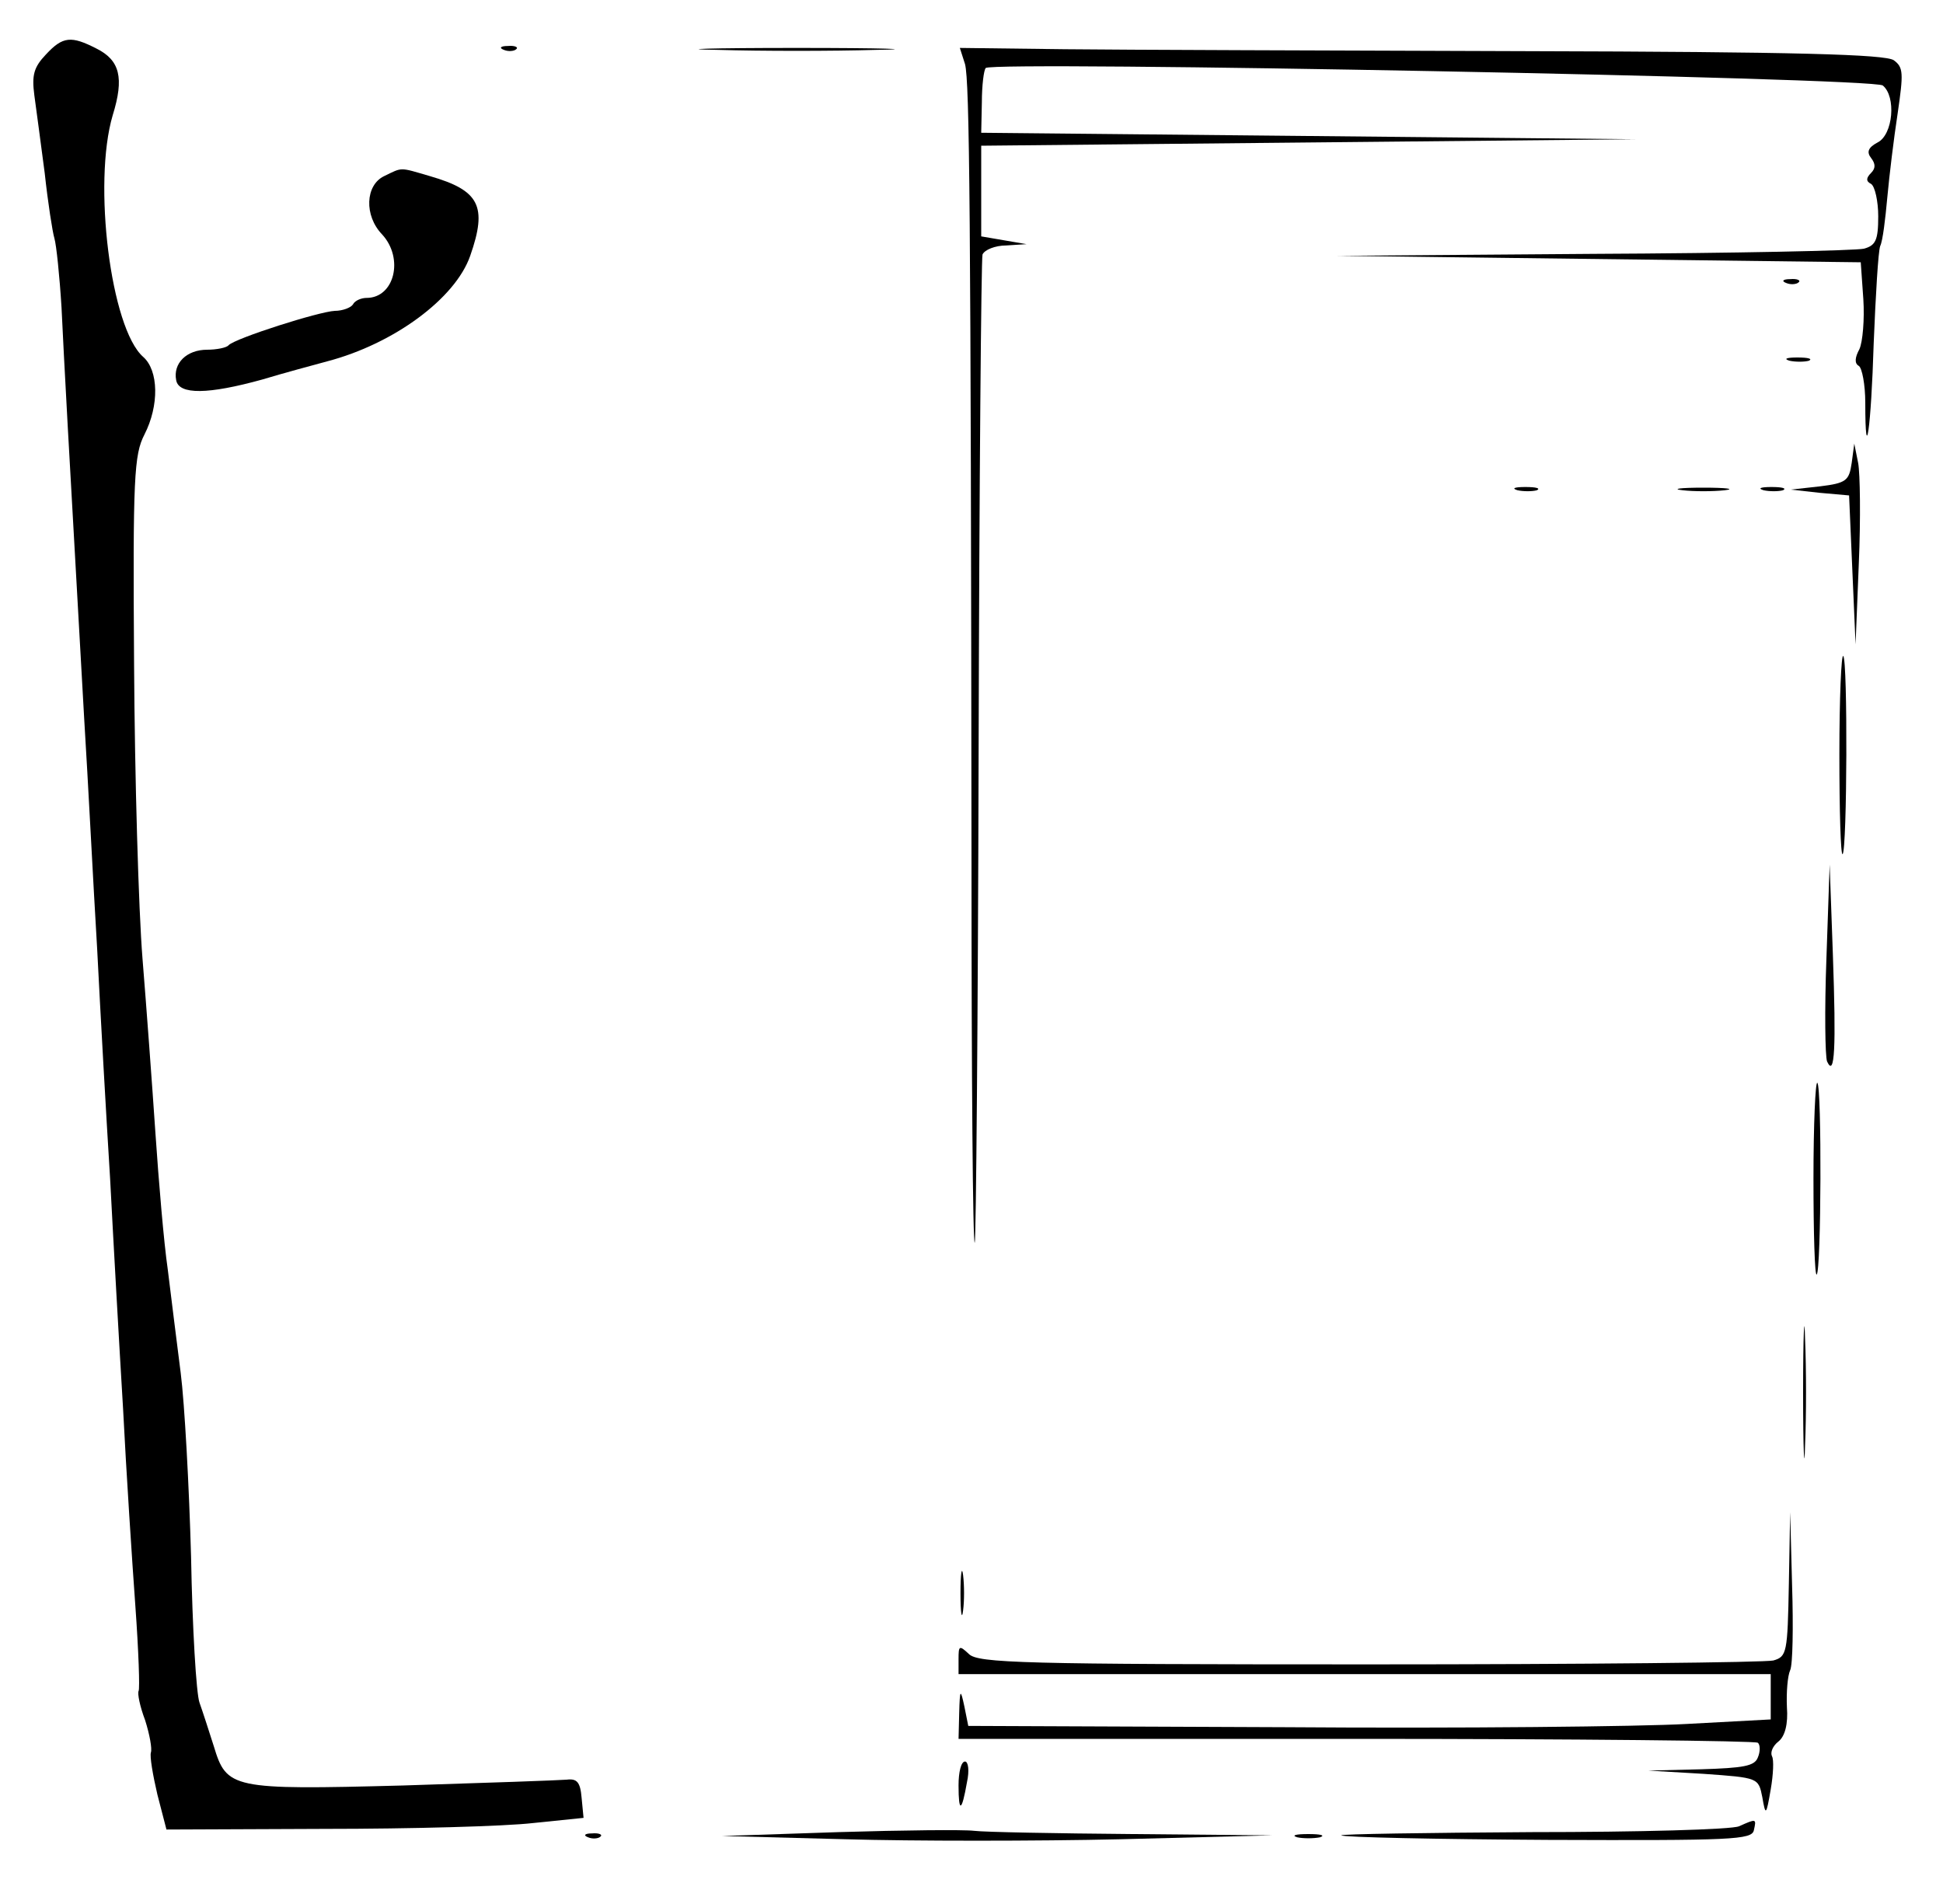 <?xml version="1.0" standalone="no"?>
<!DOCTYPE svg PUBLIC "-//W3C//DTD SVG 20010904//EN"
 "http://www.w3.org/TR/2001/REC-SVG-20010904/DTD/svg10.dtd">
<svg version="1.0" xmlns="http://www.w3.org/2000/svg"
 width="300pt" height="294pt" viewBox="0 0 300 294"
 preserveAspectRatio="xMidYMid meet">
<g transform="translate(0,294) scale(0.1,-0.1)"
fill="#000000" stroke="none">
<path d="M71 2856 c-19 -20 -22 -32 -18 -63 3 -21 10 -75 16 -120 5 -46 12
-91 15 -101 3 -10 8 -58 11 -107 4 -84 10 -195 35 -635 6 -96 14 -256 20 -355
5 -99 14 -259 20 -355 5 -96 14 -256 20 -355 5 -99 14 -236 19 -305 5 -69 7
-128 5 -131 -2 -4 2 -24 10 -45 7 -22 11 -44 9 -50 -2 -6 3 -35 10 -65 l14
-54 244 1 c134 0 279 4 322 9 l78 8 -3 31 c-2 24 -7 30 -23 28 -11 -1 -125 -5
-253 -9 -265 -7 -272 -5 -292 61 -7 22 -17 53 -22 67 -5 14 -11 115 -13 225
-3 109 -10 237 -16 284 -6 47 -15 119 -20 160 -6 41 -14 136 -19 210 -5 74
-14 196 -20 270 -6 74 -12 279 -13 455 -2 288 0 323 16 354 23 45 22 99 -2
120 -50 44 -78 268 -47 373 18 58 11 85 -25 103 -39 20 -52 19 -78 -9z"/>
<path d="M778 2863 c7 -3 16 -2 19 1 4 3 -2 6 -13 5 -11 0 -14 -3 -6 -6z"/>
<path d="M1108 2863 c67 -2 177 -2 245 0 67 1 12 3 -123 3 -135 0 -190 -2
-122 -3z"/>
<path d="M1490 2841 c7 -27 9 -224 10 -1235 0 -324 2 -587 5 -585 2 3 5 344 6
759 1 415 4 760 6 767 3 7 19 14 37 14 l31 2 -35 6 -35 6 0 70 0 70 505 5 505
5 -505 5 -505 5 1 47 c0 26 3 50 6 53 11 11 1371 -15 1385 -27 21 -17 16 -76
-8 -88 -15 -8 -17 -15 -10 -24 7 -9 7 -16 0 -23 -8 -8 -8 -13 0 -17 6 -4 11
-27 11 -50 0 -37 -4 -45 -22 -50 -13 -3 -201 -7 -418 -8 l-395 -3 404 -5 404
-5 4 -57 c2 -31 -1 -66 -6 -77 -7 -13 -8 -22 -1 -26 5 -3 10 -29 10 -57 0
-102 9 -39 13 92 3 74 7 142 10 150 4 8 8 42 11 75 3 33 10 91 16 130 9 62 9
71 -6 82 -13 9 -150 13 -568 14 -303 1 -624 2 -712 3 l-162 2 8 -25z"/>
<path d="M593 2668 c-29 -14 -31 -61 -3 -90 34 -37 19 -98 -24 -98 -8 0 -18
-4 -21 -10 -3 -5 -16 -10 -28 -10 -24 -1 -153 -42 -164 -53 -3 -4 -19 -7 -33
-7 -32 0 -53 -21 -48 -47 4 -23 50 -22 133 1 33 10 78 22 100 28 103 27 198
97 221 163 27 77 14 101 -62 123 -48 14 -42 14 -71 0z"/>
<path d="M2758 2503 c7 -3 16 -2 19 1 4 3 -2 6 -13 5 -11 0 -14 -3 -6 -6z"/>
<path d="M2763 2383 c9 -2 23 -2 30 0 6 3 -1 5 -18 5 -16 0 -22 -2 -12 -5z"/>
<path d="M2859 2225 c-4 -27 -8 -31 -49 -36 l-45 -5 45 -5 45 -4 5 -115 5
-115 5 125 c3 69 2 139 -1 155 l-6 30 -4 -30z"/>
<path d="M2343 2183 c9 -2 23 -2 30 0 6 3 -1 5 -18 5 -16 0 -22 -2 -12 -5z"/>
<path d="M2598 2183 c17 -2 47 -2 65 0 17 2 3 4 -33 4 -36 0 -50 -2 -32 -4z"/>
<path d="M2723 2183 c9 -2 23 -2 30 0 6 3 -1 5 -18 5 -16 0 -22 -2 -12 -5z"/>
<path d="M2840 1775 c0 -87 2 -156 5 -154 7 7 8 300 1 306 -3 4 -6 -65 -6
-152z"/>
<path d="M2820 1460 c-3 -80 -2 -151 1 -159 12 -26 14 22 9 164 l-5 140 -5
-145z"/>
<path d="M2800 1120 c0 -84 2 -151 5 -148 7 6 8 289 1 296 -3 3 -6 -64 -6
-148z"/>
<path d="M2784 790 c0 -91 2 -128 3 -82 2 45 2 119 0 165 -1 45 -3 8 -3 -83z"/>
<path d="M2762 494 c-2 -106 -3 -112 -24 -118 -13 -3 -294 -6 -625 -6 -534 0
-603 2 -617 16 -15 14 -16 13 -16 -8 l0 -23 627 0 627 0 0 -35 0 -35 -130 -7
c-71 -4 -349 -7 -619 -5 l-490 2 -6 30 c-6 28 -7 27 -8 -10 l-1 -40 614 0
c338 0 617 -3 620 -6 4 -3 4 -14 0 -23 -5 -13 -22 -16 -88 -18 l-81 -2 85 -5
c85 -6 85 -6 91 -36 5 -29 6 -29 13 12 4 23 5 46 2 51 -3 6 1 16 10 23 10 8
15 27 13 53 -1 23 1 48 5 57 4 8 5 67 3 130 l-3 114 -2 -111z"/>
<path d="M1483 480 c0 -30 2 -43 4 -27 2 15 2 39 0 55 -2 15 -4 2 -4 -28z"/>
<path d="M1480 183 c0 -43 5 -41 13 5 4 18 2 32 -3 32 -6 0 -10 -16 -10 -37z"/>
<path d="M2685 120 c-11 -5 -155 -9 -319 -9 -165 -1 -297 -3 -295 -5 3 -3 146
-6 319 -7 284 -1 315 0 318 15 4 18 4 18 -23 6z"/>
<path d="M1295 111 l-180 -6 190 -5 c105 -3 296 -3 425 0 l235 6 -216 2 c-119
1 -229 3 -245 5 -16 2 -110 1 -209 -2z"/>
<path d="M908 103 c7 -3 16 -2 19 1 4 3 -2 6 -13 5 -11 0 -14 -3 -6 -6z"/>
<path d="M2003 103 c9 -2 25 -2 35 0 9 3 1 5 -18 5 -19 0 -27 -2 -17 -5z"/>
</g>
</svg>
